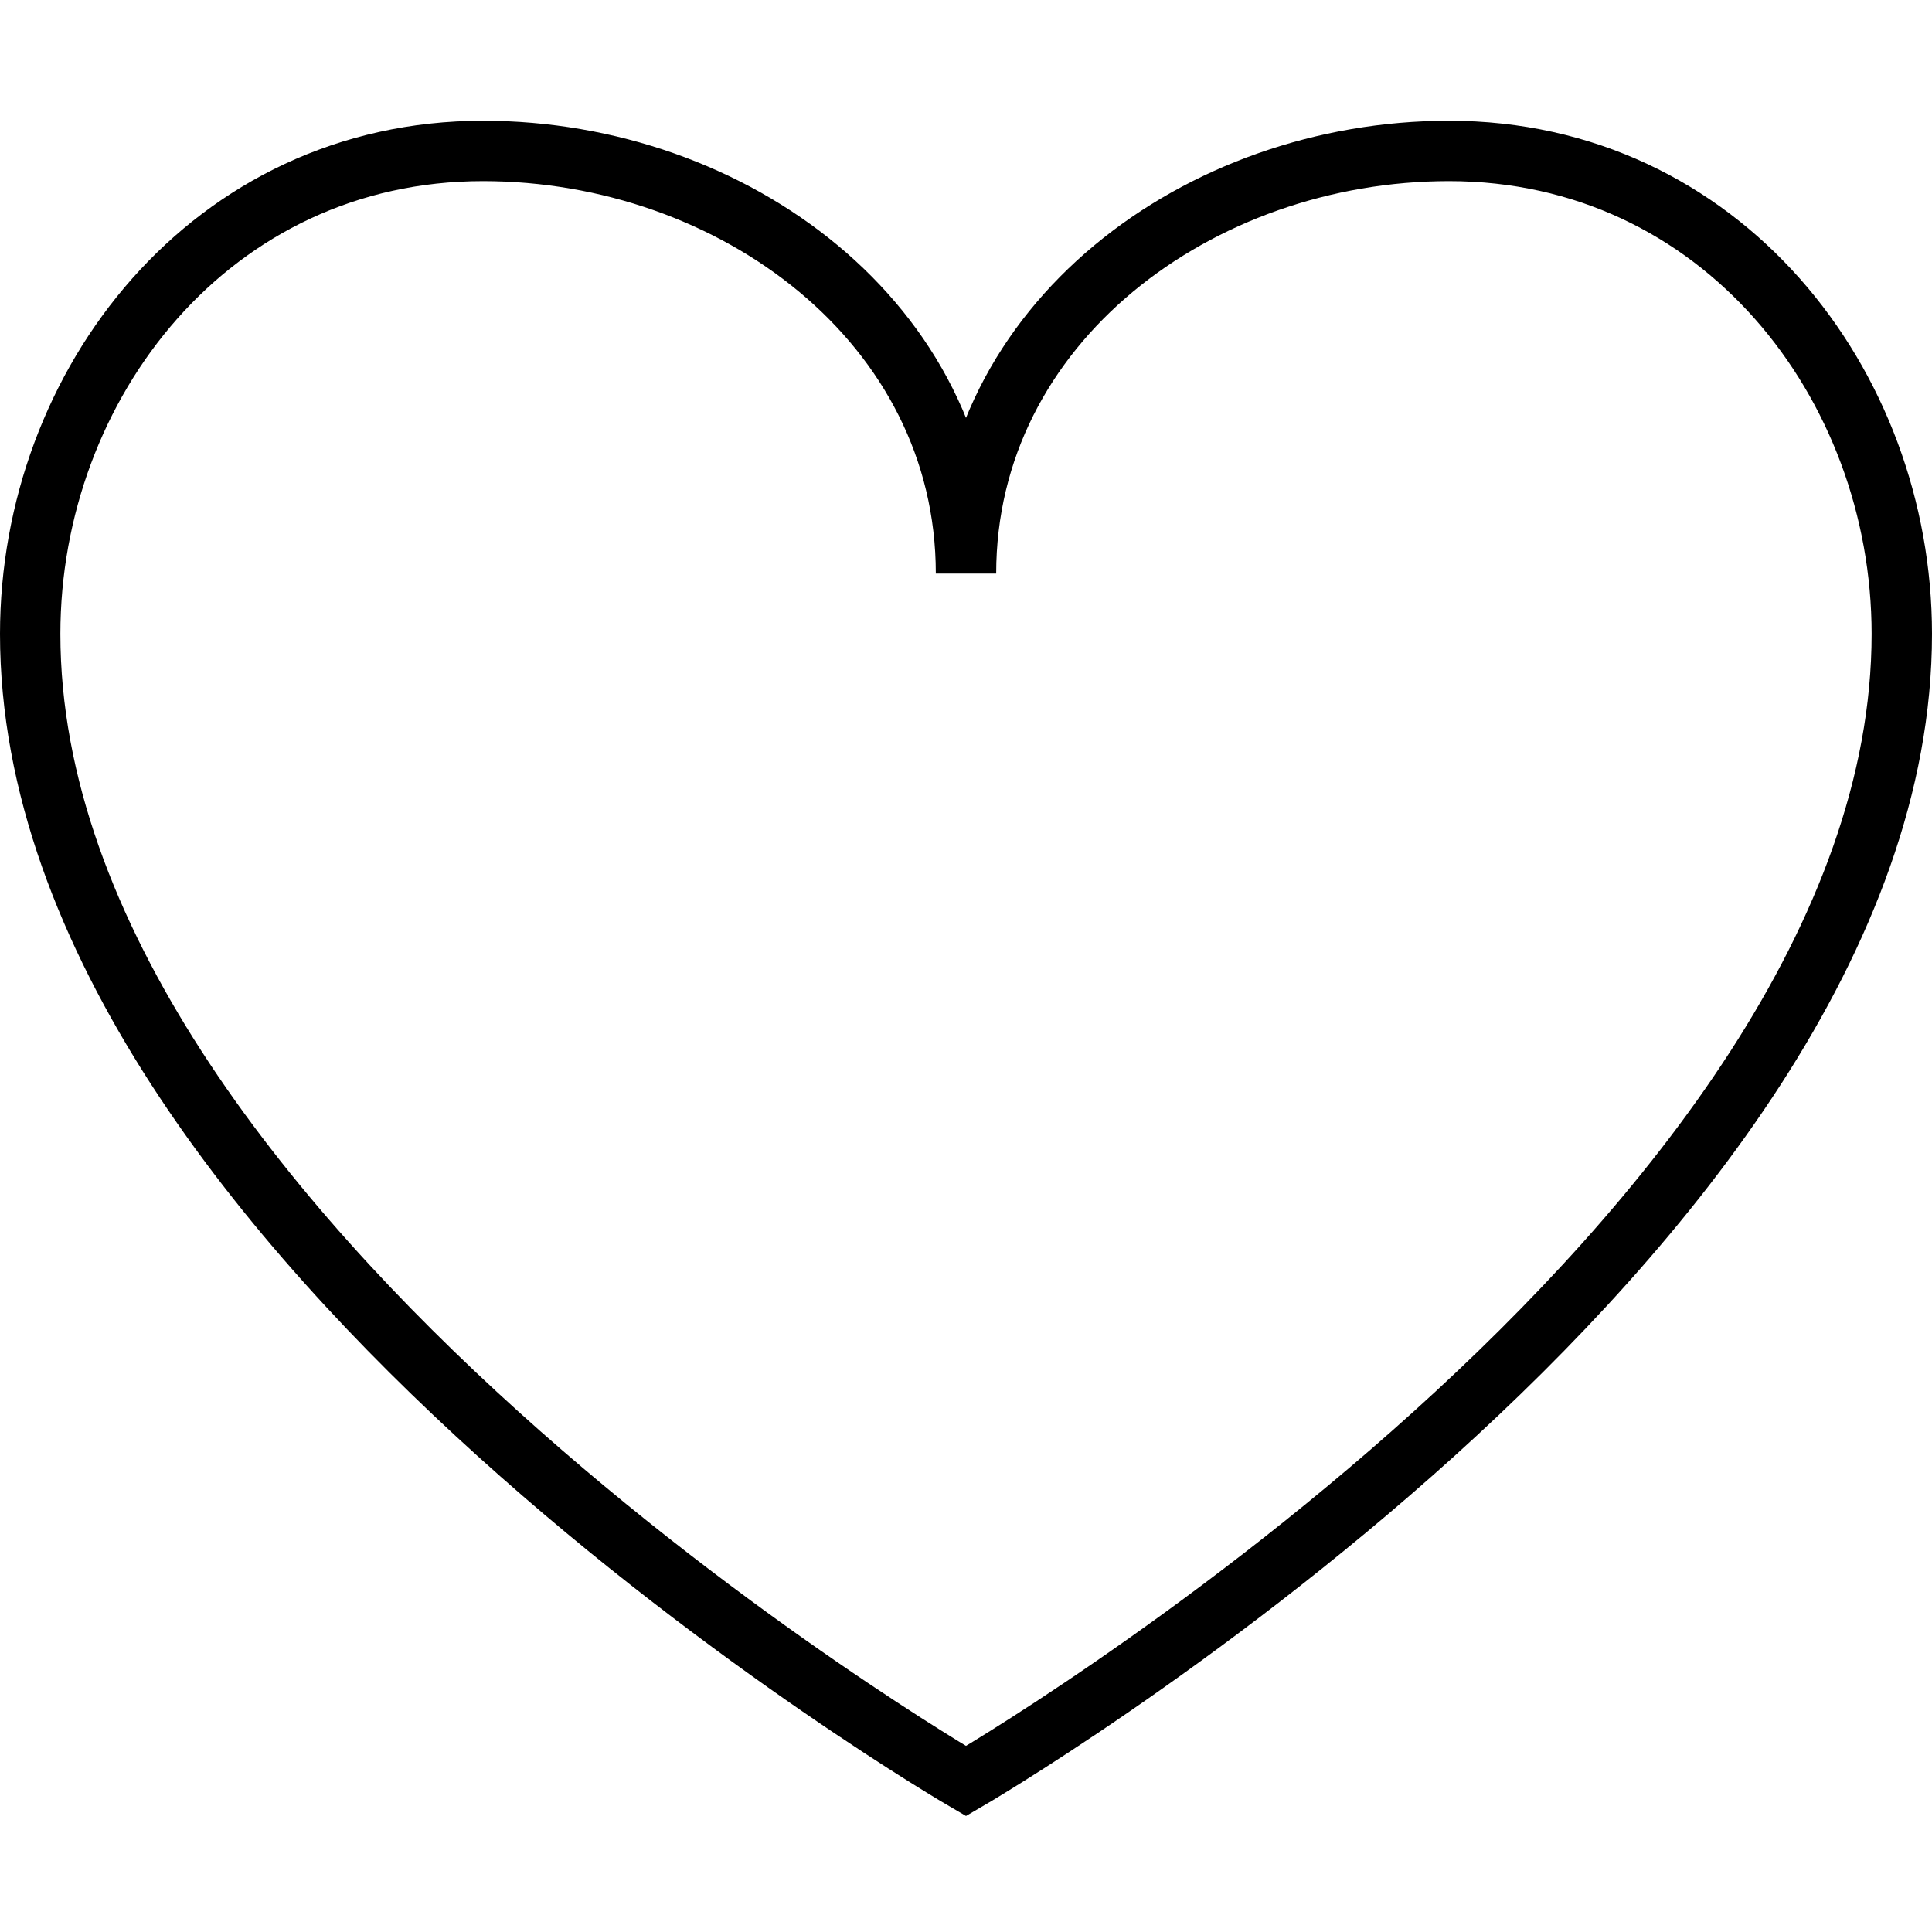 <?xml version="1.0" encoding="UTF-8"?>
<!-- Generator: Adobe Illustrator 16.0.0, SVG Export Plug-In . SVG Version: 6.00 Build 0)  -->
<!DOCTYPE svg PUBLIC "-//W3C//DTD SVG 1.1//EN" "http://www.w3.org/Graphics/SVG/1.1/DTD/svg11.dtd">
<svg version="1.1" id="Layer_1" xmlns="http://www.w3.org/2000/svg" xmlns:xlink="http://www.w3.org/1999/xlink" x="0px" y="0px" width="64px" height="64px" viewBox="0 0 64 64" enable-background="new 0 0 64 64" xml:space="preserve">
<path fill="none" stroke="#000000" stroke-width="2" stroke-miterlimit="10" d="M1,21c0,20,31,38,31,38s31-18,31-38  c0-8.285-6-16-15-16c-8.285,0-16,5.715-16,14c0-8.285-7.715-14-16-14C7,5,1,12.715,1,21z"/>
<style xmlns="" type="text/css" id="igtranslator-color"/></svg>
